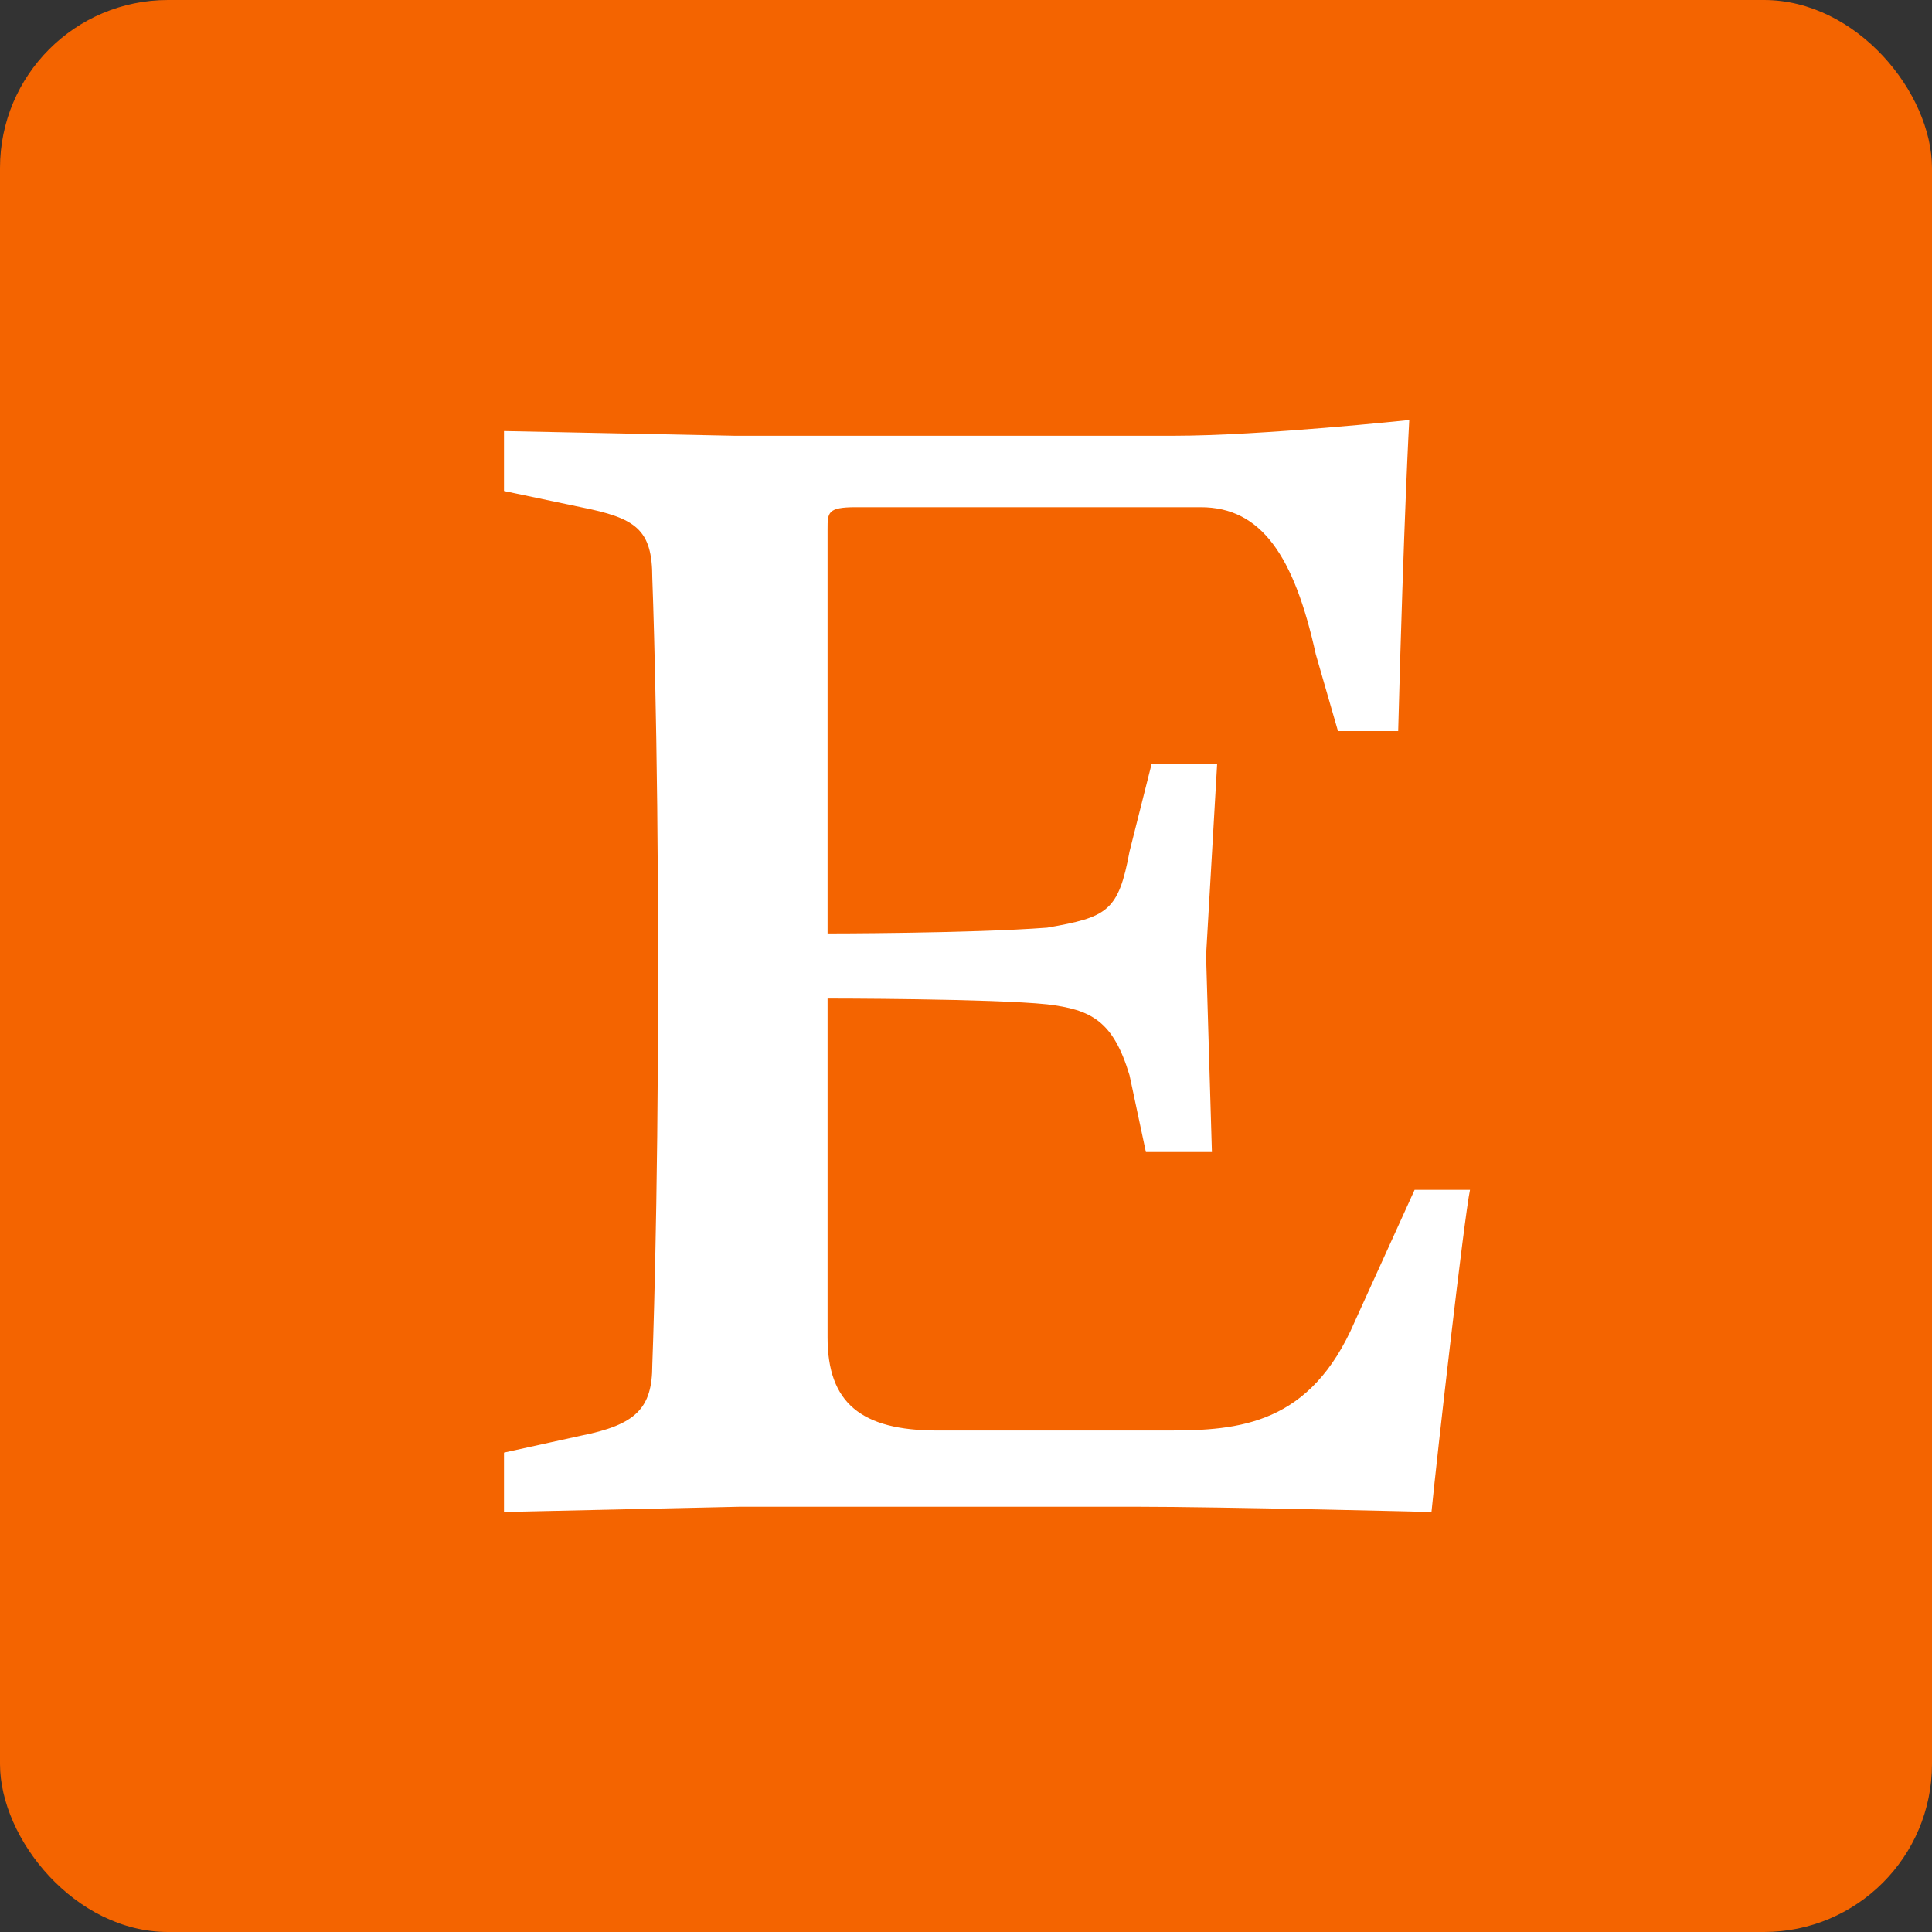 <?xml version="1.0" encoding="UTF-8"?>
<svg width="46px" height="46px" viewBox="0 0 46 46" version="1.1" xmlns="http://www.w3.org/2000/svg" xmlns:xlink="http://www.w3.org/1999/xlink">
    <rect x="0" y="0" width="46" height="46" fill="#333333" stroke="none"/>
    <!-- Generator: Sketch 51.3 (57544) - http://www.bohemiancoding.com/sketch -->
    <desc>Created with Sketch.</desc>
    <defs></defs>
    <g id="Page-1" stroke="none" stroke-width="1" fill="none" fill-rule="evenodd">
        <g id="etsy" fill-rule="nonzero">
            <rect id="Rectangle-8-Copy" fill="#F46400" x="0" y="0" width="46" height="46" rx="4"></rect>
            <path d="M19.704,12.603 L19.704,22.225 C19.704,22.225 23.11,22.225 24.933,22.087 C26.366,21.837 26.63,21.7 26.894,20.273 L27.421,18.182 L28.98,18.182 L28.716,22.75 L28.855,27.43 L27.283,27.43 L26.894,25.603 C26.504,24.302 25.977,24.038 24.933,23.913 C23.626,23.775 19.704,23.775 19.704,23.775 L19.704,31.846 C19.704,33.397 20.496,34.06 22.318,34.06 L27.811,34.06 C29.508,34.06 31.203,33.923 32.26,31.458 L33.681,28.33 L35,28.33 C34.862,28.98 34.209,34.711 34.083,36 C34.083,36 29.118,35.875 27.032,35.875 L17.618,35.875 L12,36 L12,34.586 L13.823,34.185 C15.142,33.923 15.531,33.535 15.531,32.496 C15.531,32.496 15.67,28.98 15.67,23.123 C15.67,17.281 15.531,13.764 15.531,13.764 C15.531,12.599 15.142,12.337 13.823,12.074 L12,11.69 L12,10.263 L17.492,10.375 L27.949,10.375 C30.035,10.375 33.554,10 33.554,10 C33.554,10 33.428,12.202 33.29,17.407 L31.857,17.407 L31.329,15.58 C30.814,13.24 30.034,12.076 28.589,12.076 L20.37,12.076 C19.704,12.077 19.704,12.202 19.704,12.603 Z" id="Path" fill="#FFFFFF"></path>
        </g>
    </g>
</svg>